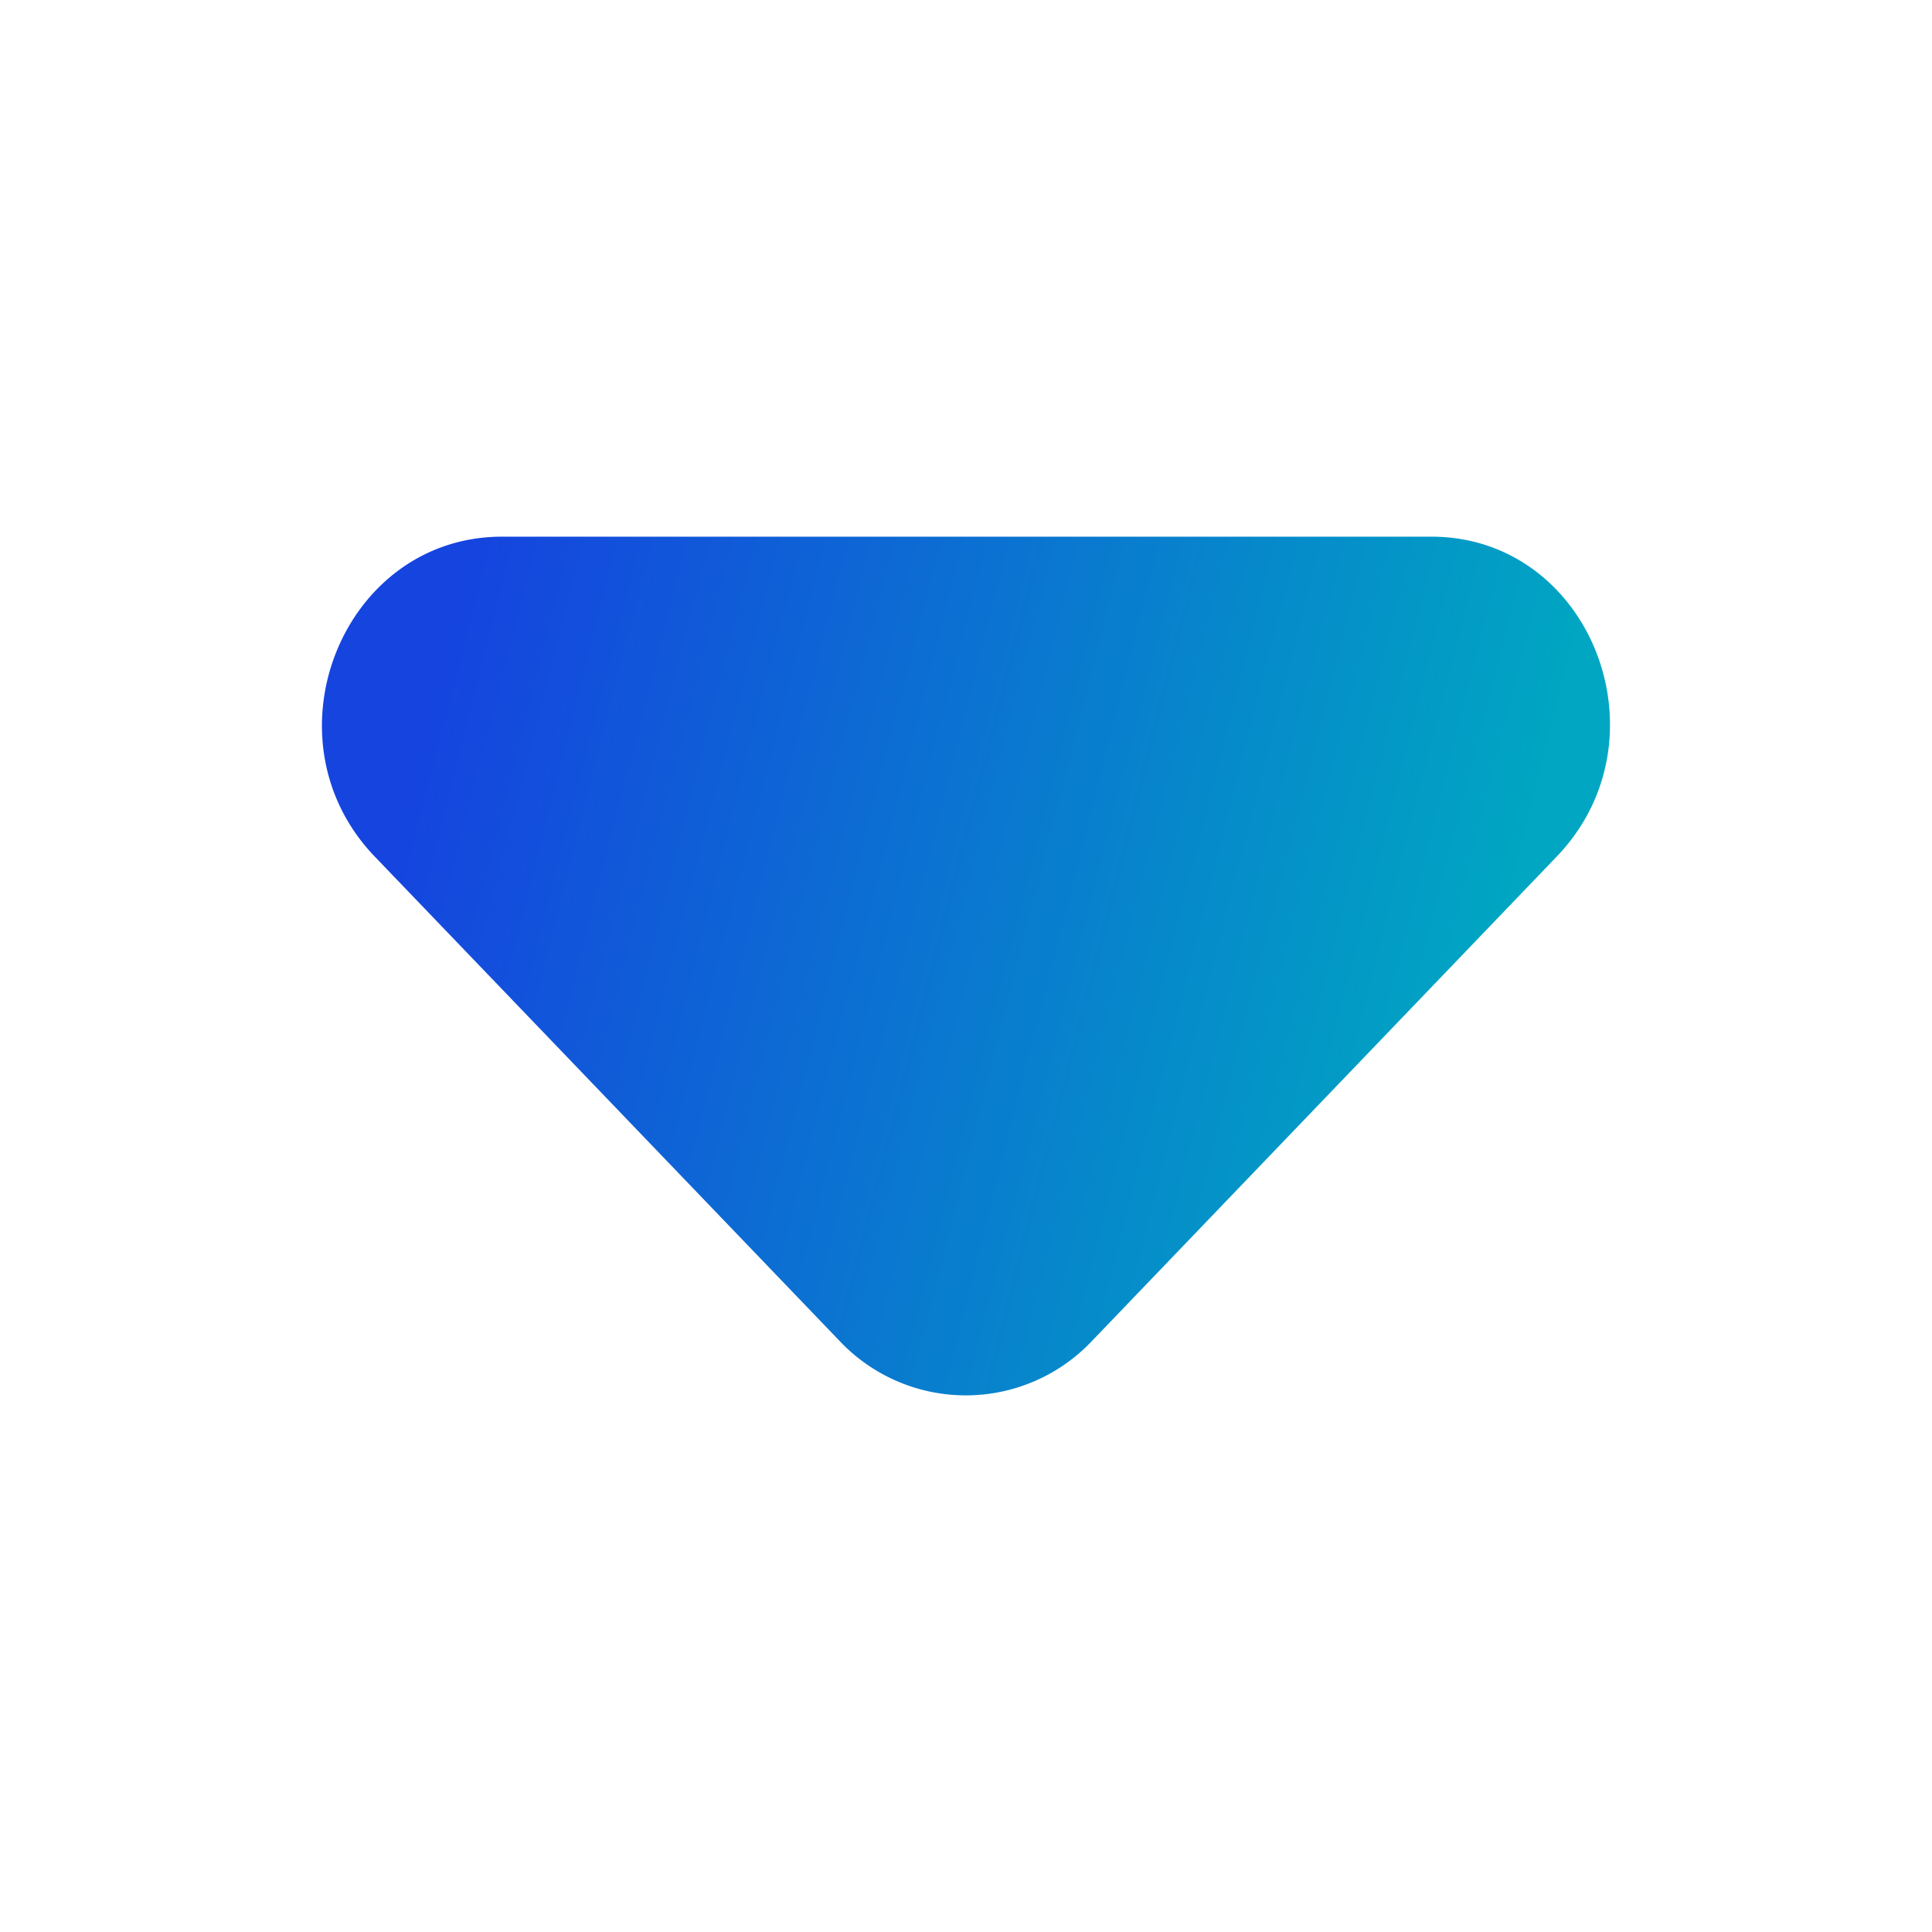 <svg width="18" height="18" fill="none" xmlns="http://www.w3.org/2000/svg"><path d="m14.505 7.979-4.329 4.512a1.617 1.617 0 0 1-2.356 0L3.49 7.979C2.438 6.88 3.191 5 4.678 5h8.657c1.487 0 2.222 1.881 1.17 2.979Z" fill="url(#a)"/><defs><linearGradient id="a" x1="12.921" y1="13" x2="3.024" y2="10.485" gradientUnits="userSpaceOnUse"><stop stop-color="#00A6C2"/><stop offset="1" stop-color="#1544DF"/></linearGradient></defs></svg>
